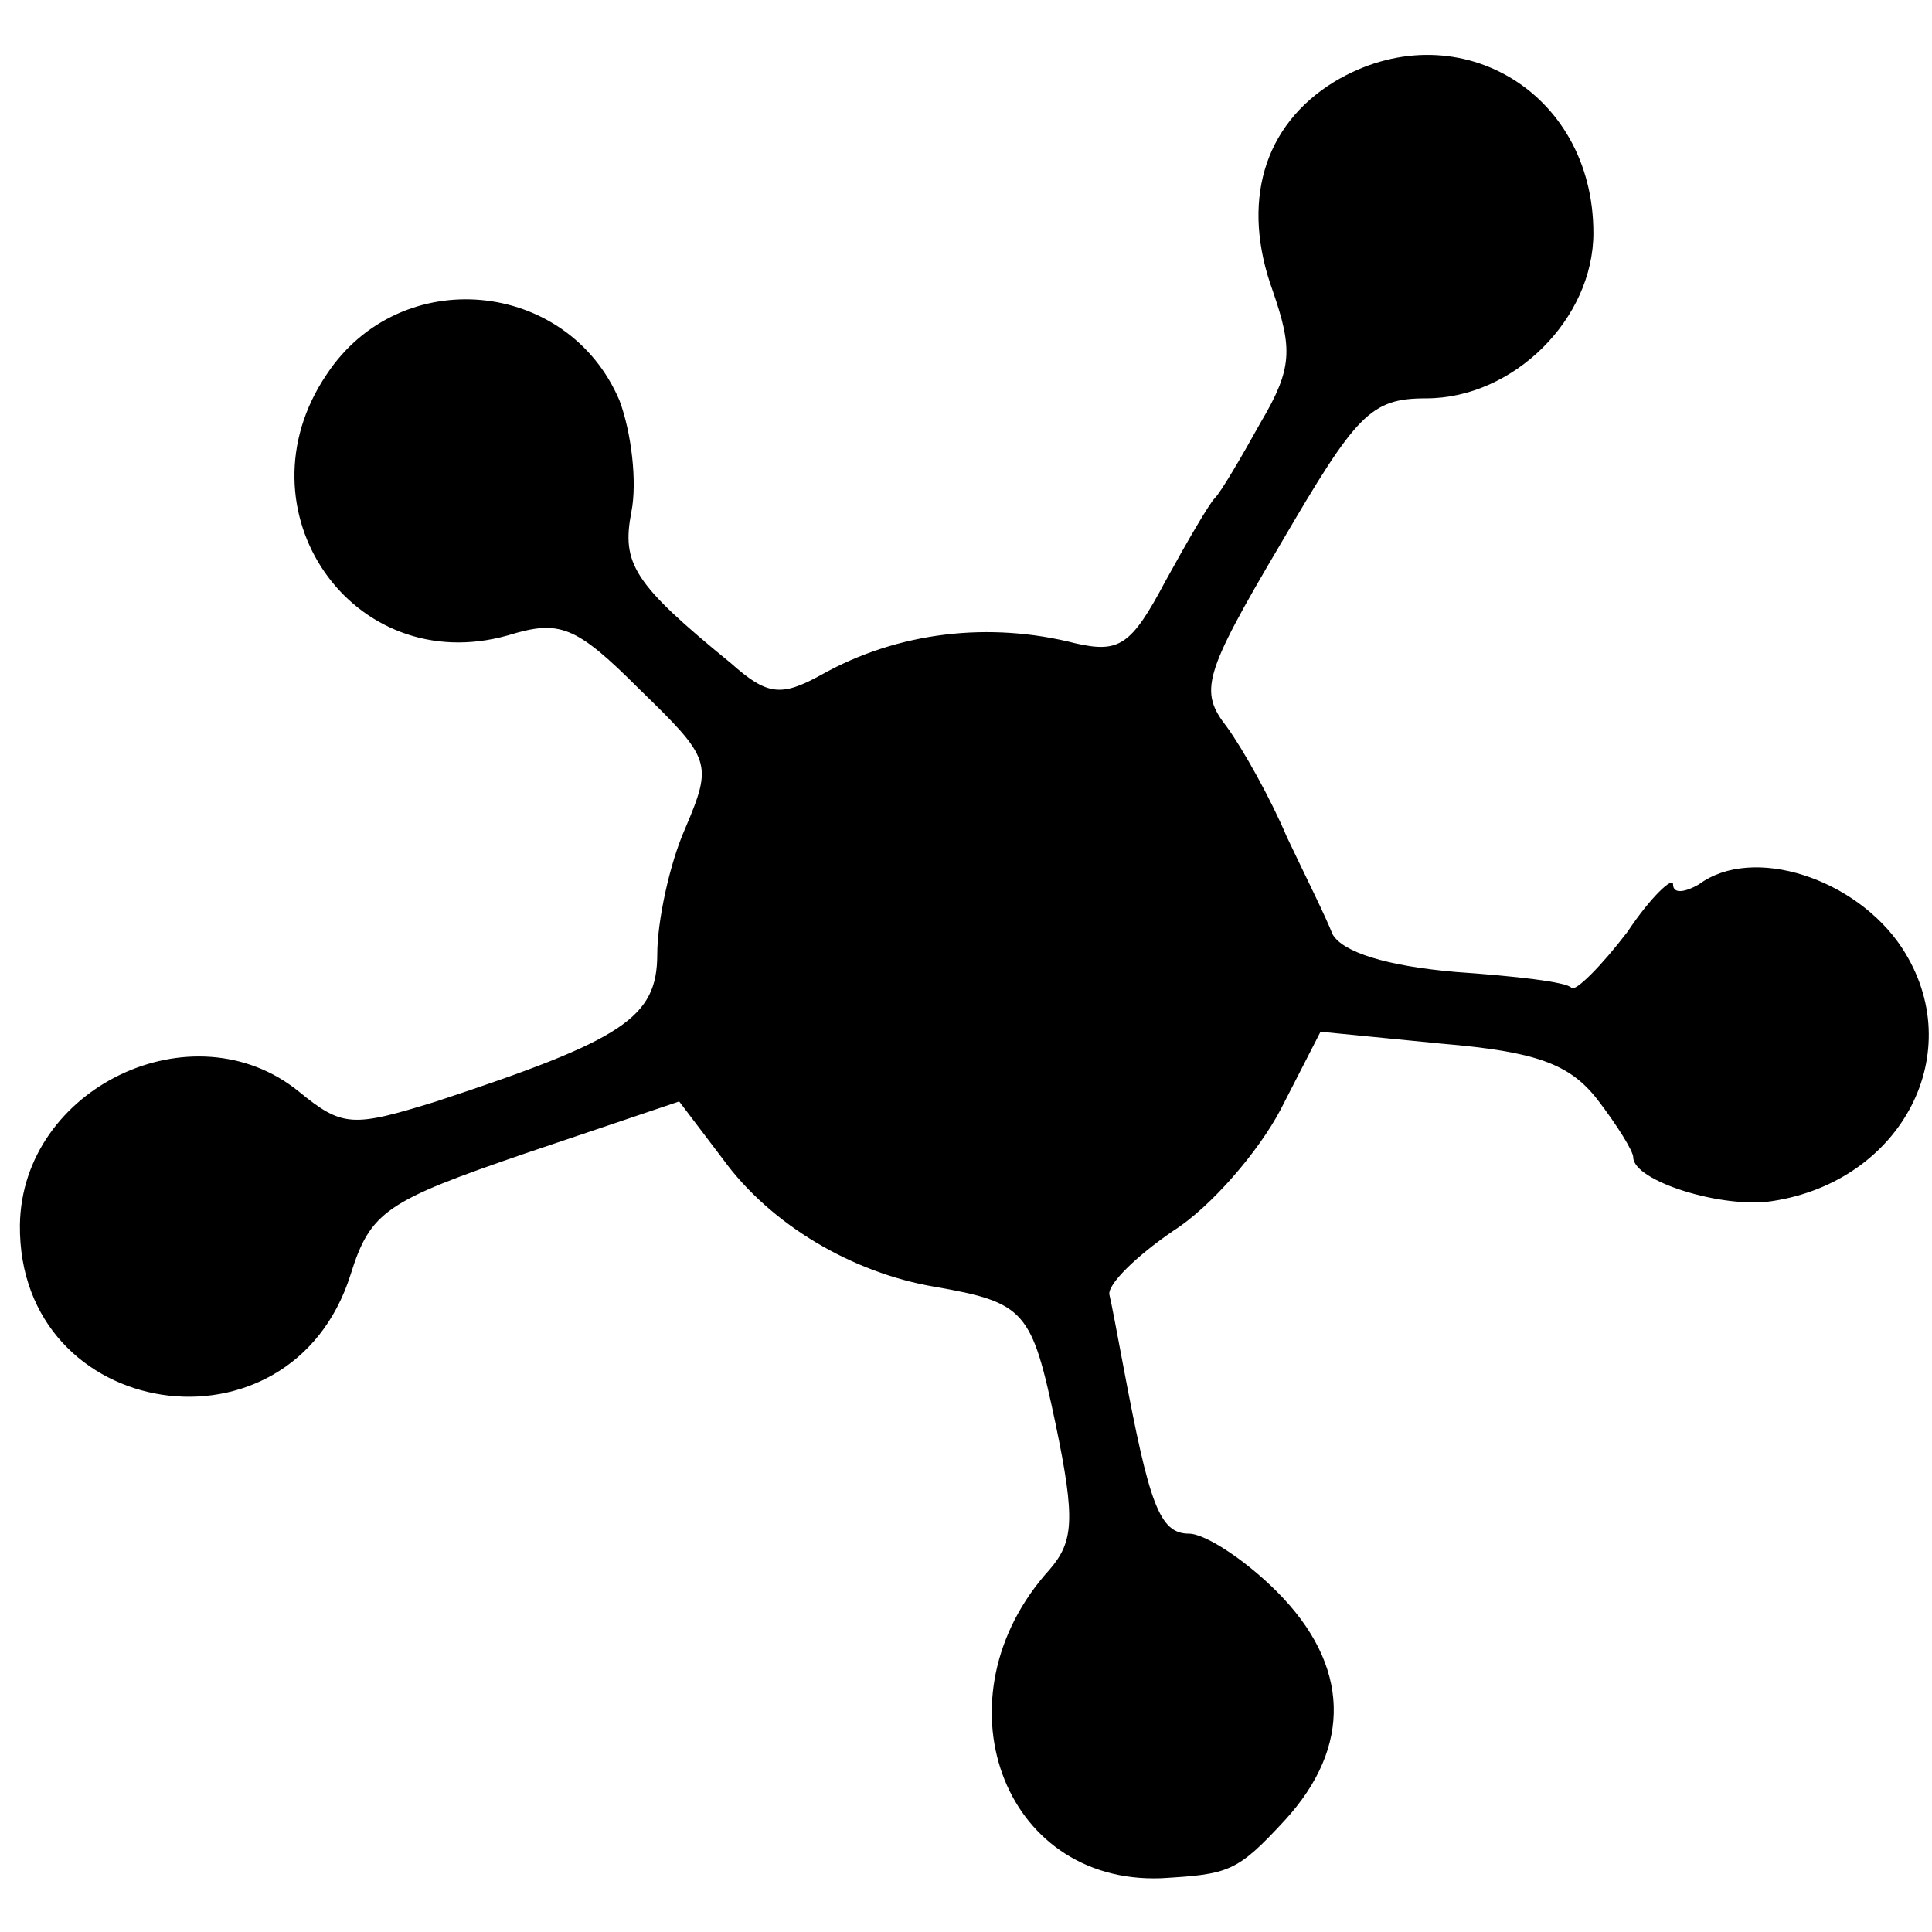 <?xml version="1.0" standalone="no"?>
<!DOCTYPE svg PUBLIC "-//W3C//DTD SVG 20010904//EN"
 "http://www.w3.org/TR/2001/REC-SVG-20010904/DTD/svg10.dtd">
<svg version="1.0" xmlns="http://www.w3.org/2000/svg"
 width="97pt" height="97pt" viewBox="0 0 97 97"
 preserveAspectRatio="xMidYMid meet">
<g transform="translate(0,97) scale(0.1,-0.1)"
fill="#000000" stroke="none">
<path d="M670 929 c-36 -22 -47 -61 -31 -105 10 -29 10 -39 -6 -66 -10 -18
-20 -35 -23 -38 -3 -3 -14 -22 -25 -42 -17 -32 -23 -36 -45 -31 -43 11 -89 6
-128 -16 -20 -11 -27 -10 -45 6 -49 40 -55 50 -50 76 3 15 0 40 -6 56 -26 61
-110 69 -147 13 -46 -68 13 -153 91 -131 26 8 34 5 66 -27 36 -35 37 -37 23
-70 -8 -18 -14 -47 -14 -63 0 -32 -17 -43 -111 -74 -42 -13 -47 -13 -69 5 -53
43 -139 2 -140 -67 -1 -99 136 -120 166 -25 10 32 18 37 88 61 l77 26 22 -29
c24 -33 65 -57 106 -64 46 -8 49 -12 61 -69 10 -48 9 -59 -3 -73 -58 -64 -24
-158 56 -155 34 2 38 3 62 29 34 37 33 78 -4 115 -16 16 -36 29 -44 29 -15 0
-20 15 -33 84 -3 16 -6 32 -7 36 -1 5 13 19 32 32 19 12 43 40 54 61 l20 39
61 -6 c47 -4 64 -10 78 -28 10 -13 18 -26 18 -29 0 -12 45 -26 70 -22 65 10
99 75 65 127 -23 35 -75 52 -102 32 -7 -4 -13 -5 -13 0 0 4 -11 -6 -23 -24
-13 -17 -26 -30 -28 -28 -2 3 -29 6 -58 8 -35 3 -57 10 -62 19 -3 8 -14 30
-23 49 -8 19 -22 44 -30 55 -14 18 -12 26 27 92 38 65 45 73 73 73 44 0 84 40
84 83 0 72 -70 112 -130 76z"/>
</g>
</svg>
